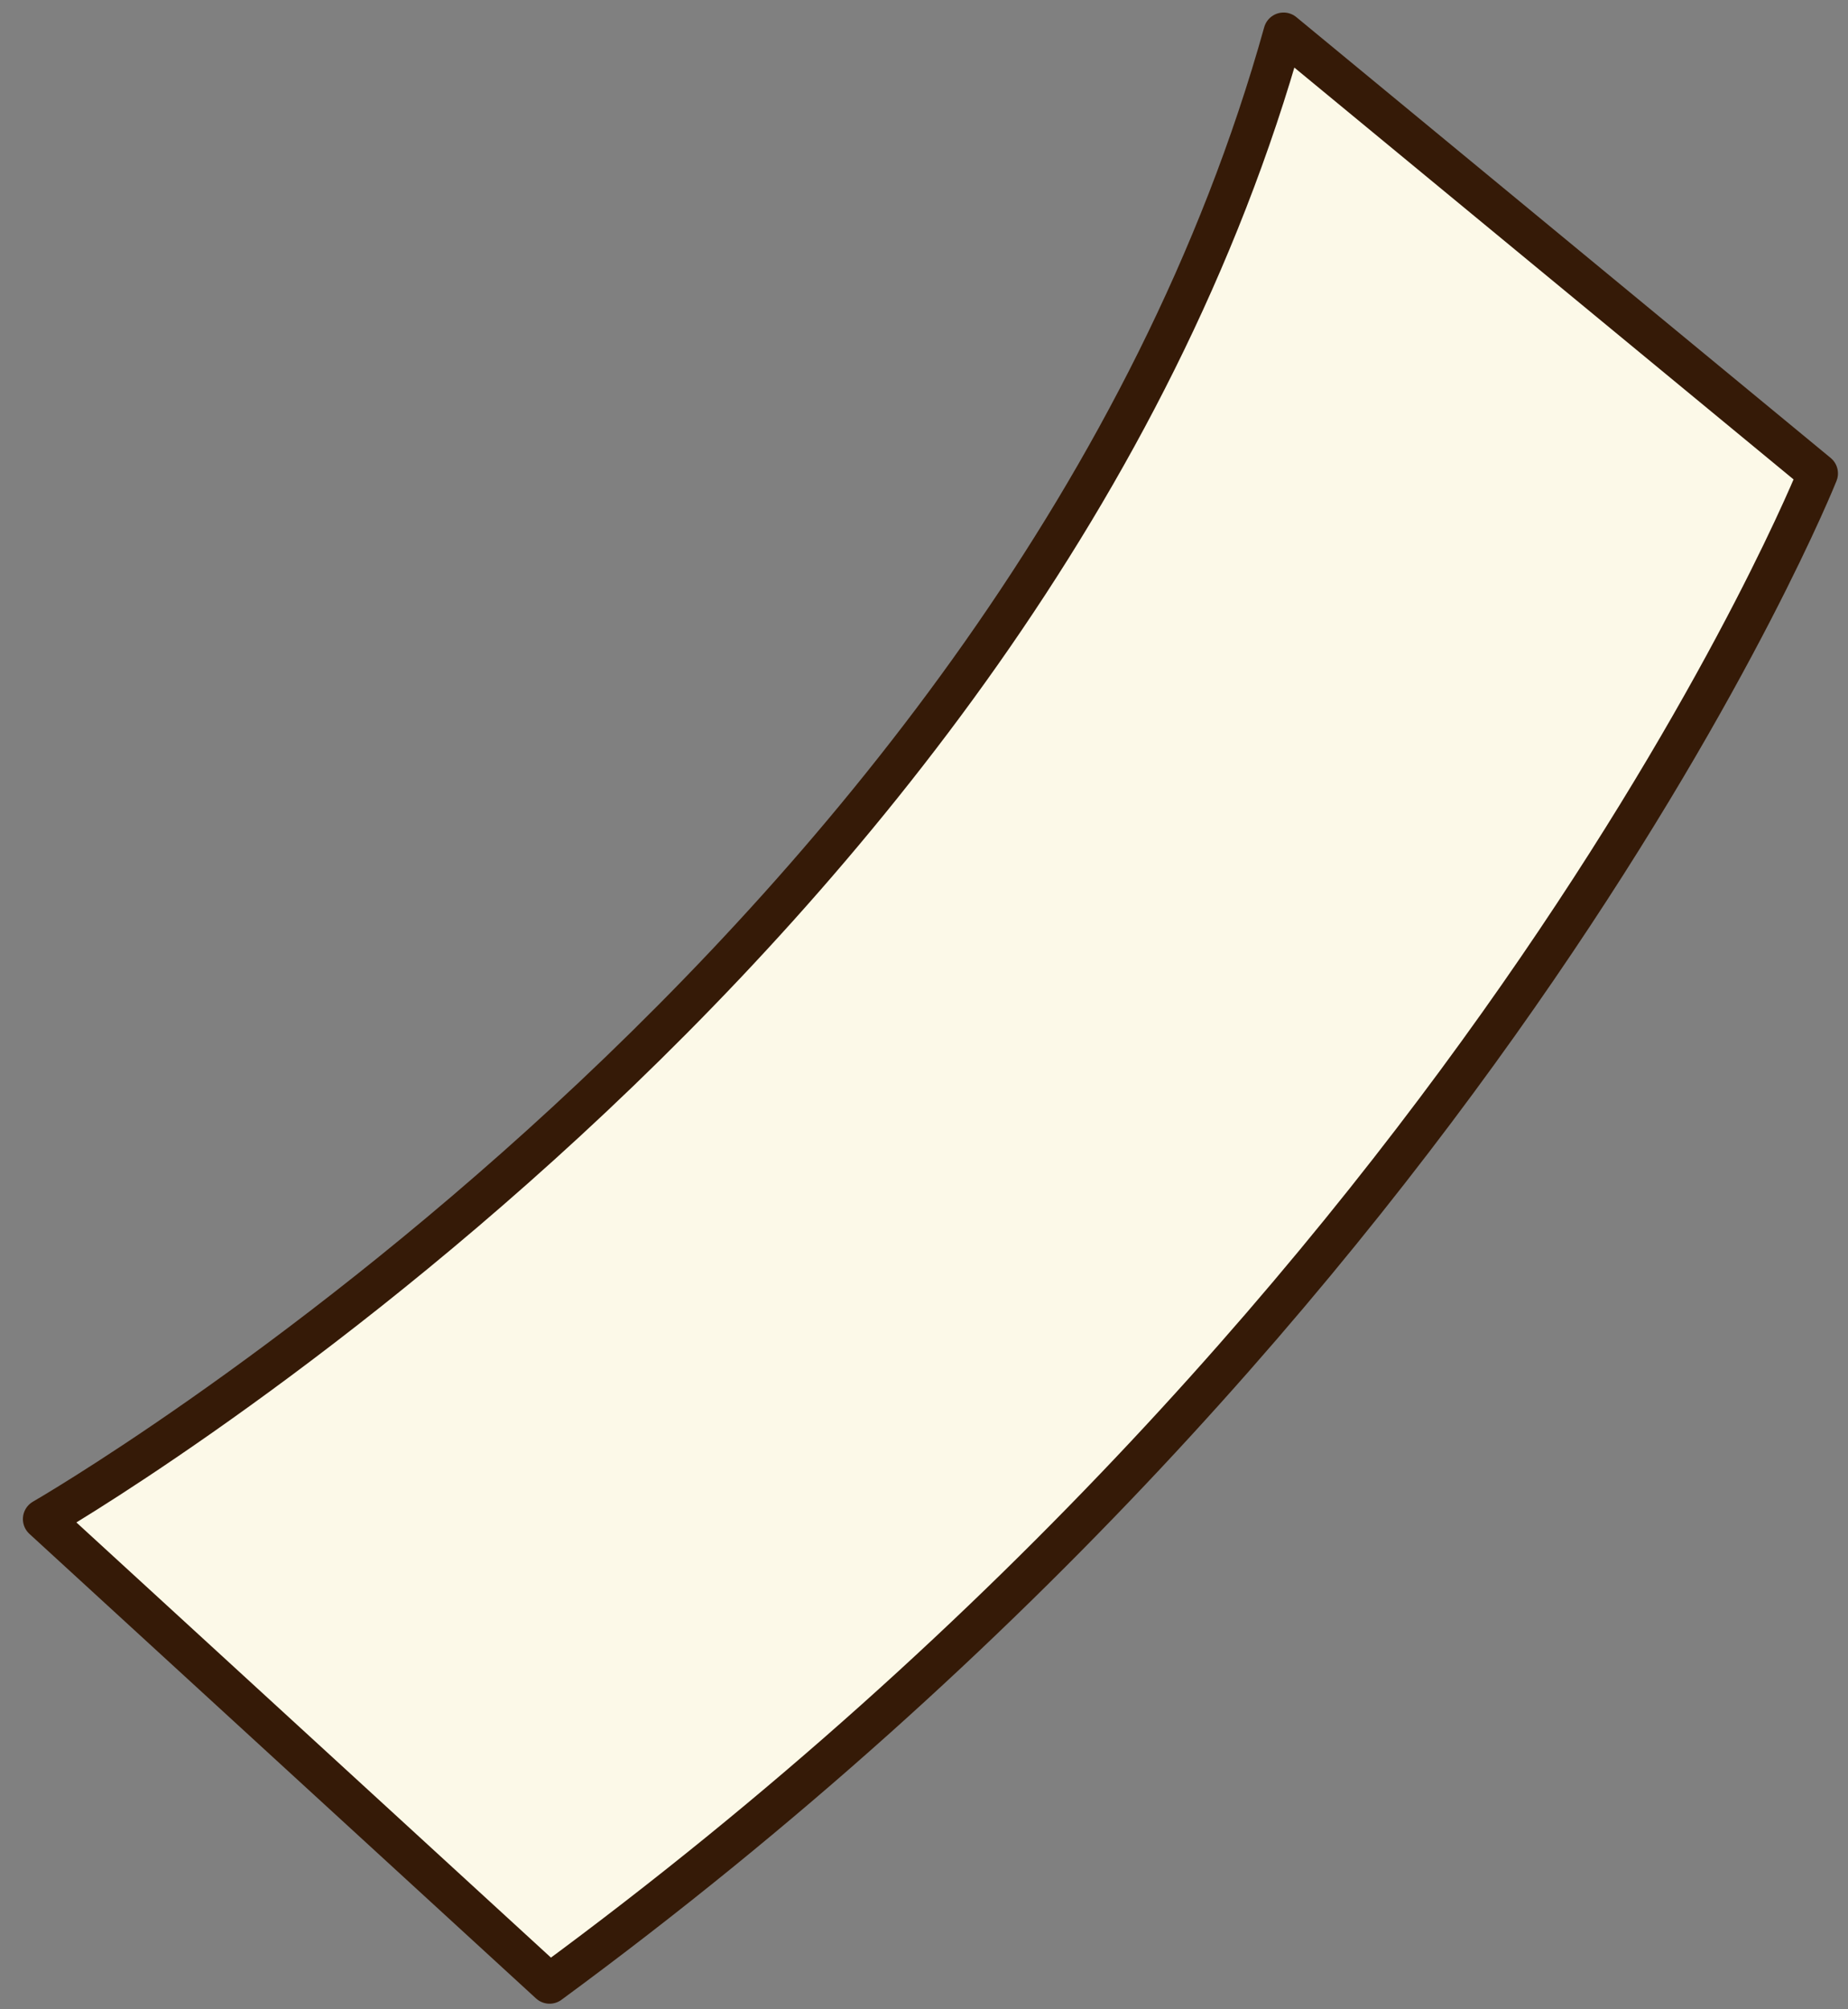 <?xml version="1.0" encoding="UTF-8"?> <svg xmlns="http://www.w3.org/2000/svg" width="46" height="50" viewBox="0 0 46 50" fill="none"><rect x="0" y="0" width="46" height="50" fill="#808080" stroke="none"/><path d="M13.68 49.361L1.07 37.801C1.07 37.801 25.56 23.712 31.95 0.812L45.25 11.781C45.25 11.781 37.15 32.111 13.68 49.361Z" fill="#FCF9E8" stroke="#351A07" stroke-miterlimit="10" stroke-linecap="round" stroke-linejoin="round"></path></svg> 